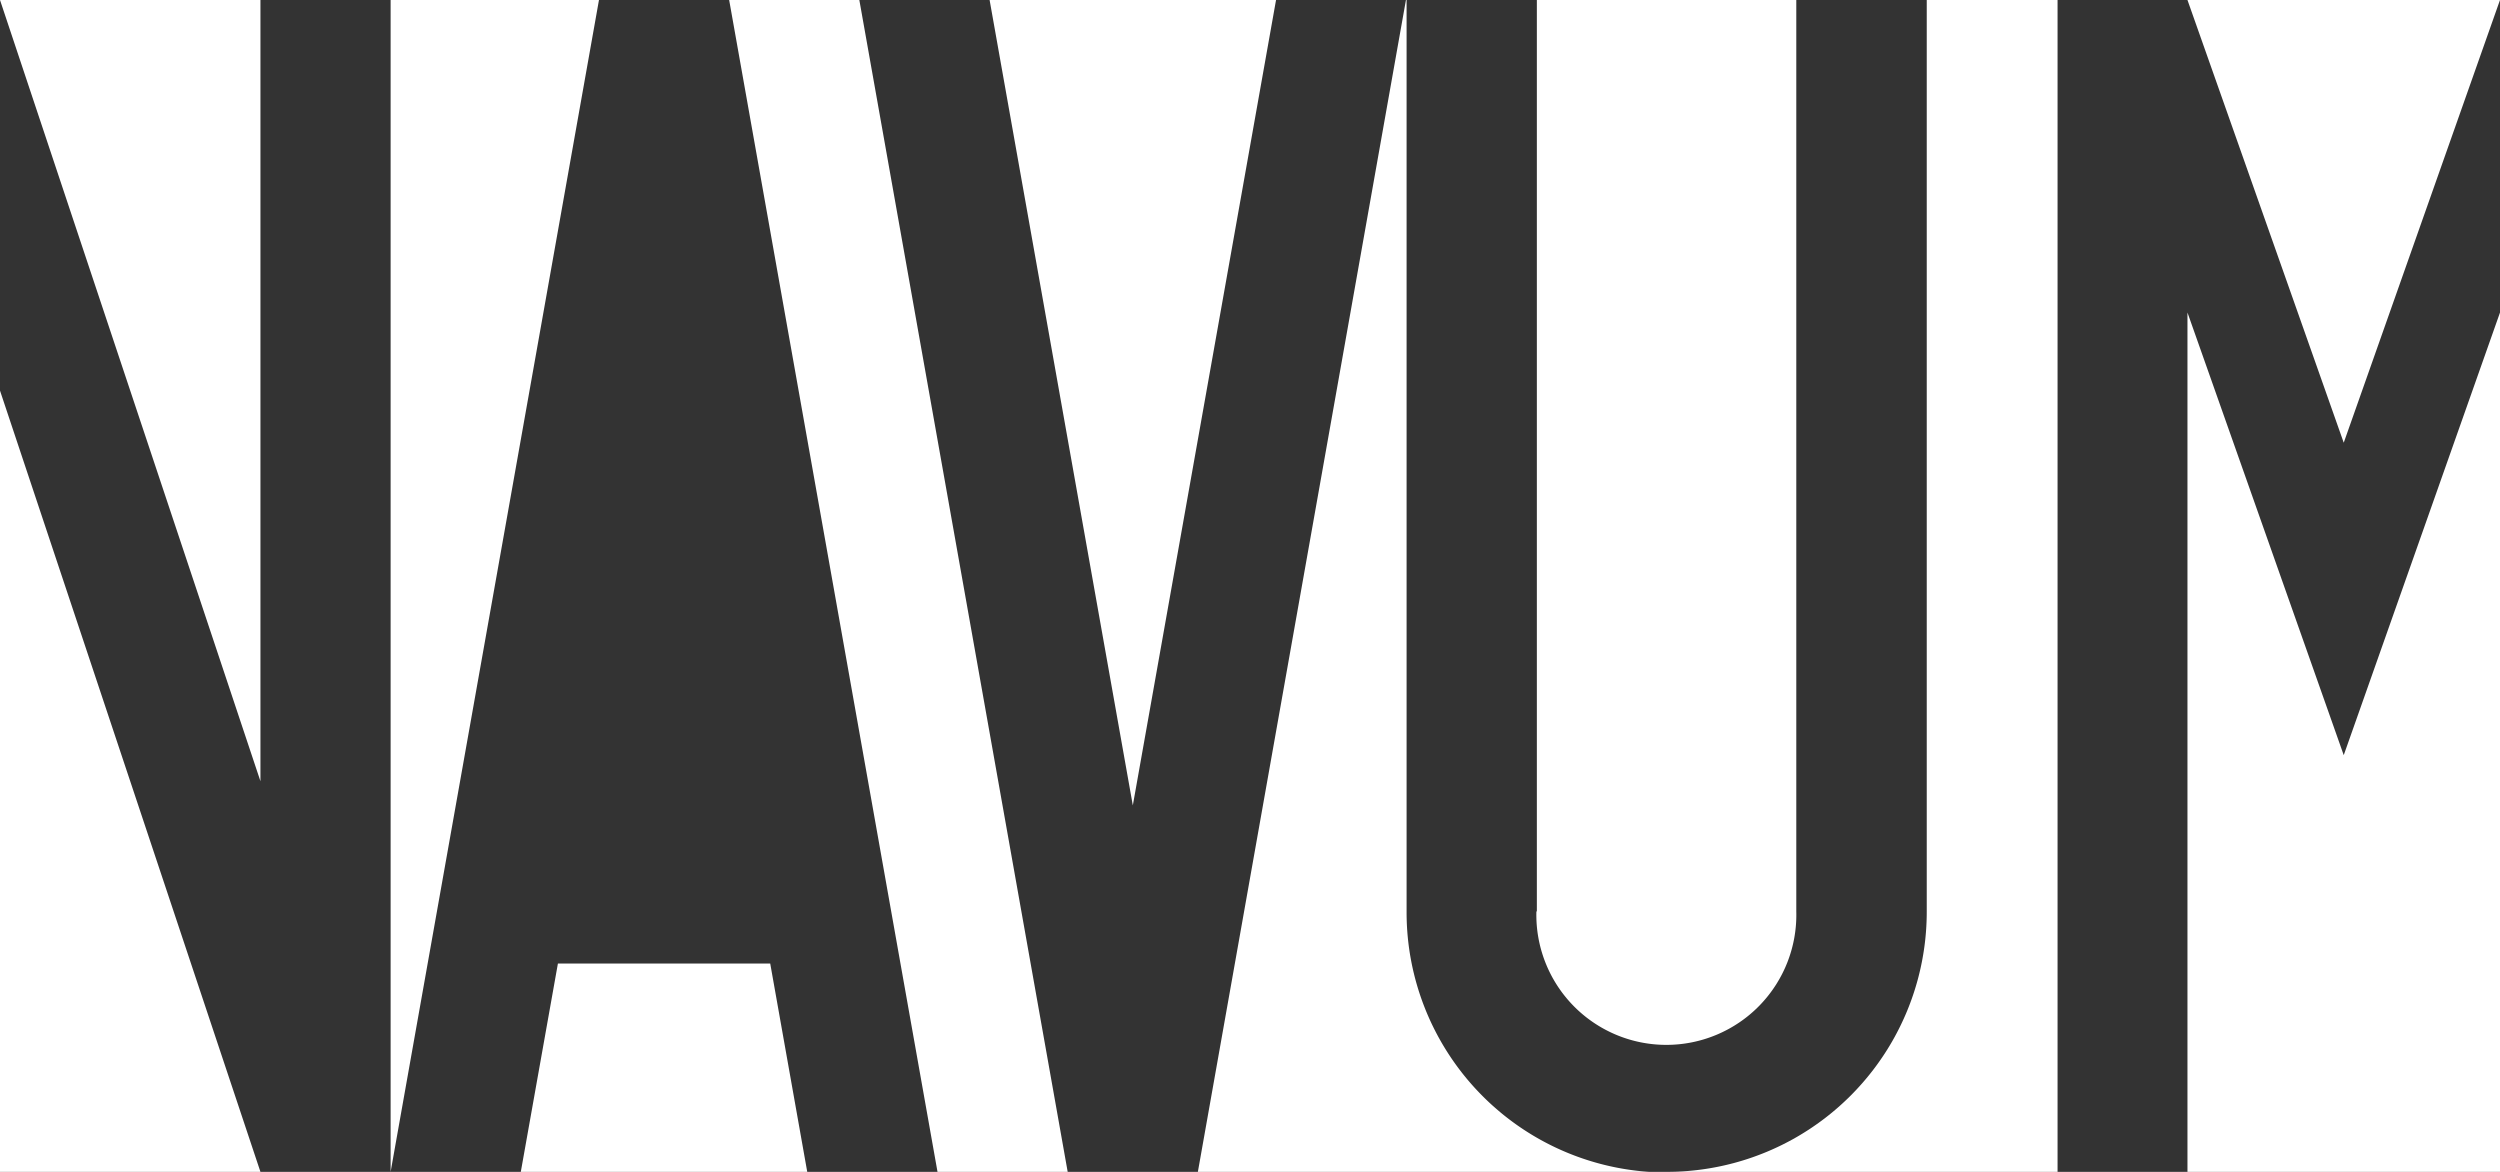 <svg xmlns="http://www.w3.org/2000/svg" viewBox="0 0 272.13 127.56"><rect x="0" y="0" width="272.13" height="127.56" fill="#333333" stroke="none"/><defs><style>.cls-1{fill:#fff;}</style></defs><title>NAVUM_RGB_weiss</title><g id="Ebene_2" data-name="Ebene 2"><g id="Ebene_2-2" data-name="Ebene 2"><polygon class="cls-1" points="255.12 0 238.11 0 255.12 48.19 272.13 0 255.12 0"/><polygon class="cls-1" points="255.12 82.2 238.11 34.02 238.11 127.56 272.13 127.56 272.13 34.02 255.12 82.2"/><polygon class="cls-1" points="28.35 127.56 0 127.56 0 42.52 28.35 127.56"/><polygon class="cls-1" points="0 0 28.35 0 28.35 85.04 0 0"/><path class="cls-1" d="M42.52,127.56V0H65.2Z"/><polygon class="cls-1" points="123.31 0 107.72 0 123.31 87.67 138.9 0 123.31 0"/><polygon class="cls-1" points="79.37 0 102.05 127.56 116.22 127.56 93.54 0 79.37 0"/><path class="cls-1" d="M153.11,99.28h0V0h-.07L130.39,127.56H179.5A28.32,28.32,0,0,1,153.11,99.28Z"/><path class="cls-1" d="M167.24,99.21h0a14.15,14.15,0,1,0,28.29,0h0V0H167.29V99.21Z"/><path class="cls-1" d="M209.73,0V99.21h0a28.31,28.31,0,0,1-28.28,28.35h42.52V0Z"/><polygon class="cls-1" points="60.73 104.88 56.69 127.56 72.28 127.56 87.87 127.56 83.84 104.88 60.73 104.88"/></g></g></svg>